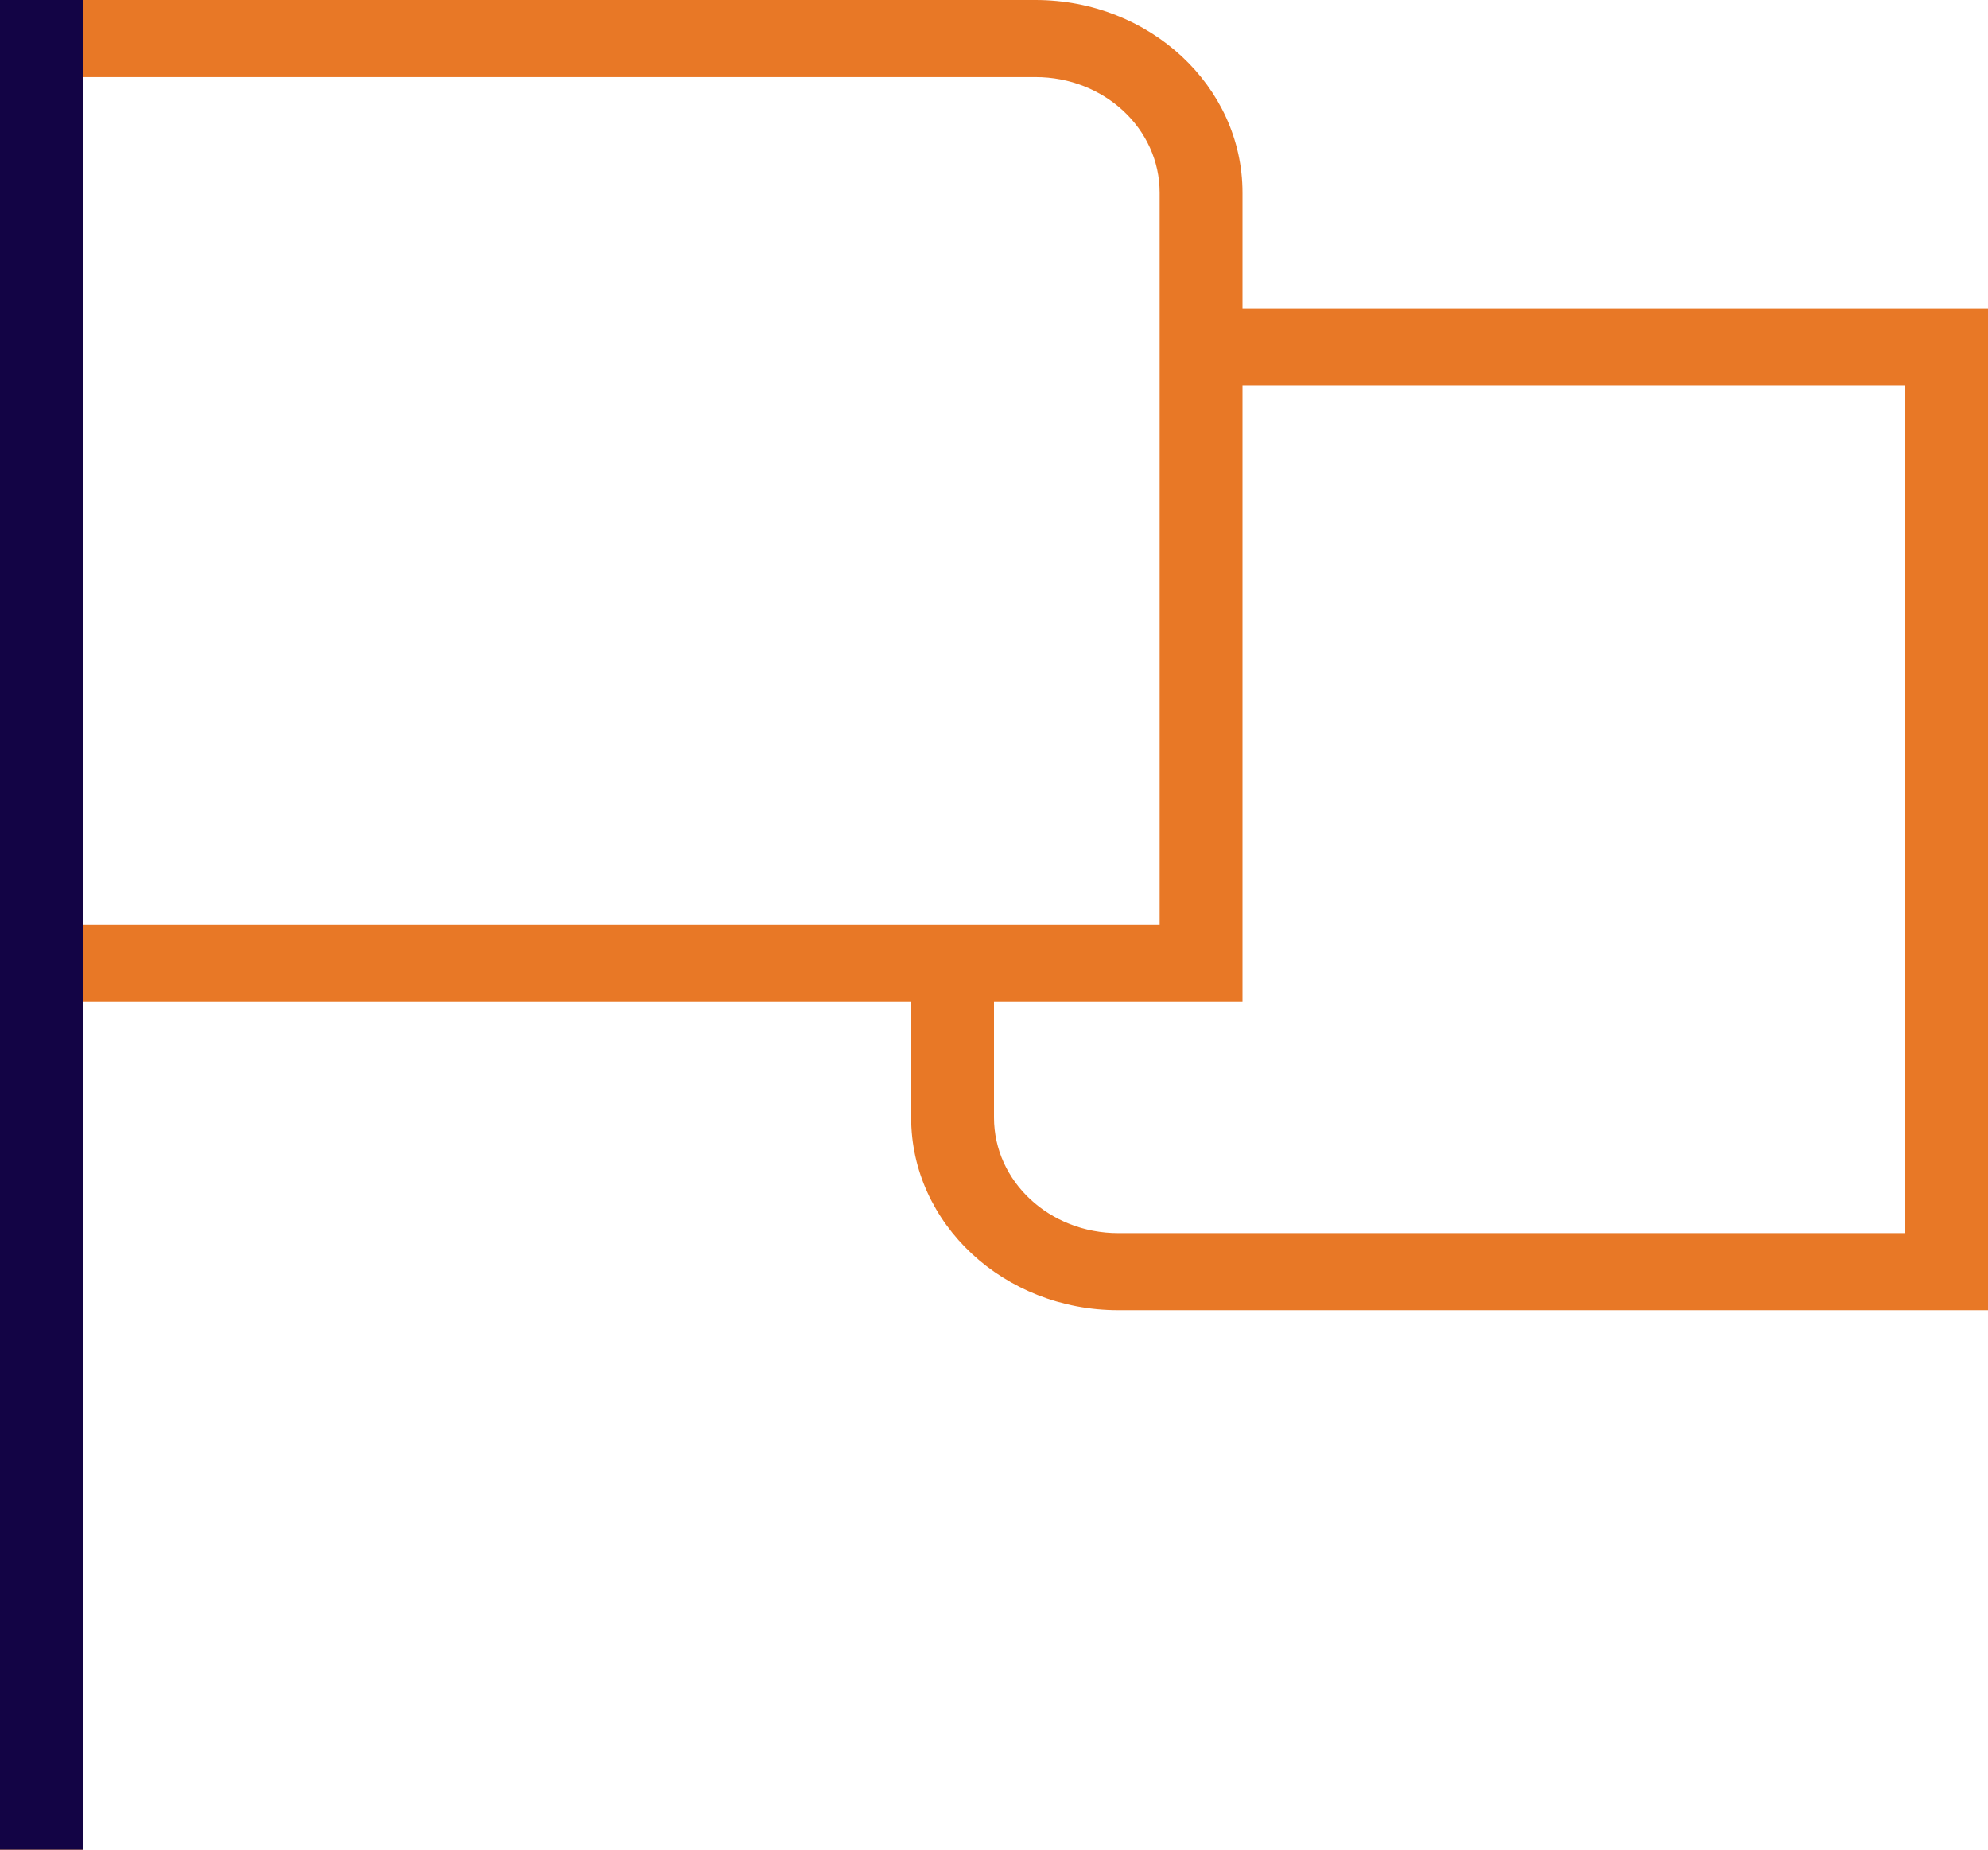 <svg xmlns="http://www.w3.org/2000/svg" fill="none" viewBox="0 0 43 40" height="40" width="43">
<path fill="#E87826" d="M26.875 6.667V4.167C26.875 1.867 24.868 0 22.396 0H0V40H1.792V21.667H19.708V24.167C19.708 26.467 21.715 28.333 24.188 28.333H43V6.667H26.875ZM1.792 1.667H22.396C23.883 1.667 25.083 2.783 25.083 4.167V20H1.792V1.667ZM41.208 26.667H24.188C22.7 26.667 21.5 25.55 21.5 24.167V21.667H26.875V8.333H41.208V26.667Z"></path>
<path fill="#130445" d="M1.792 0H0V40H1.792V0Z"></path>
</svg>
